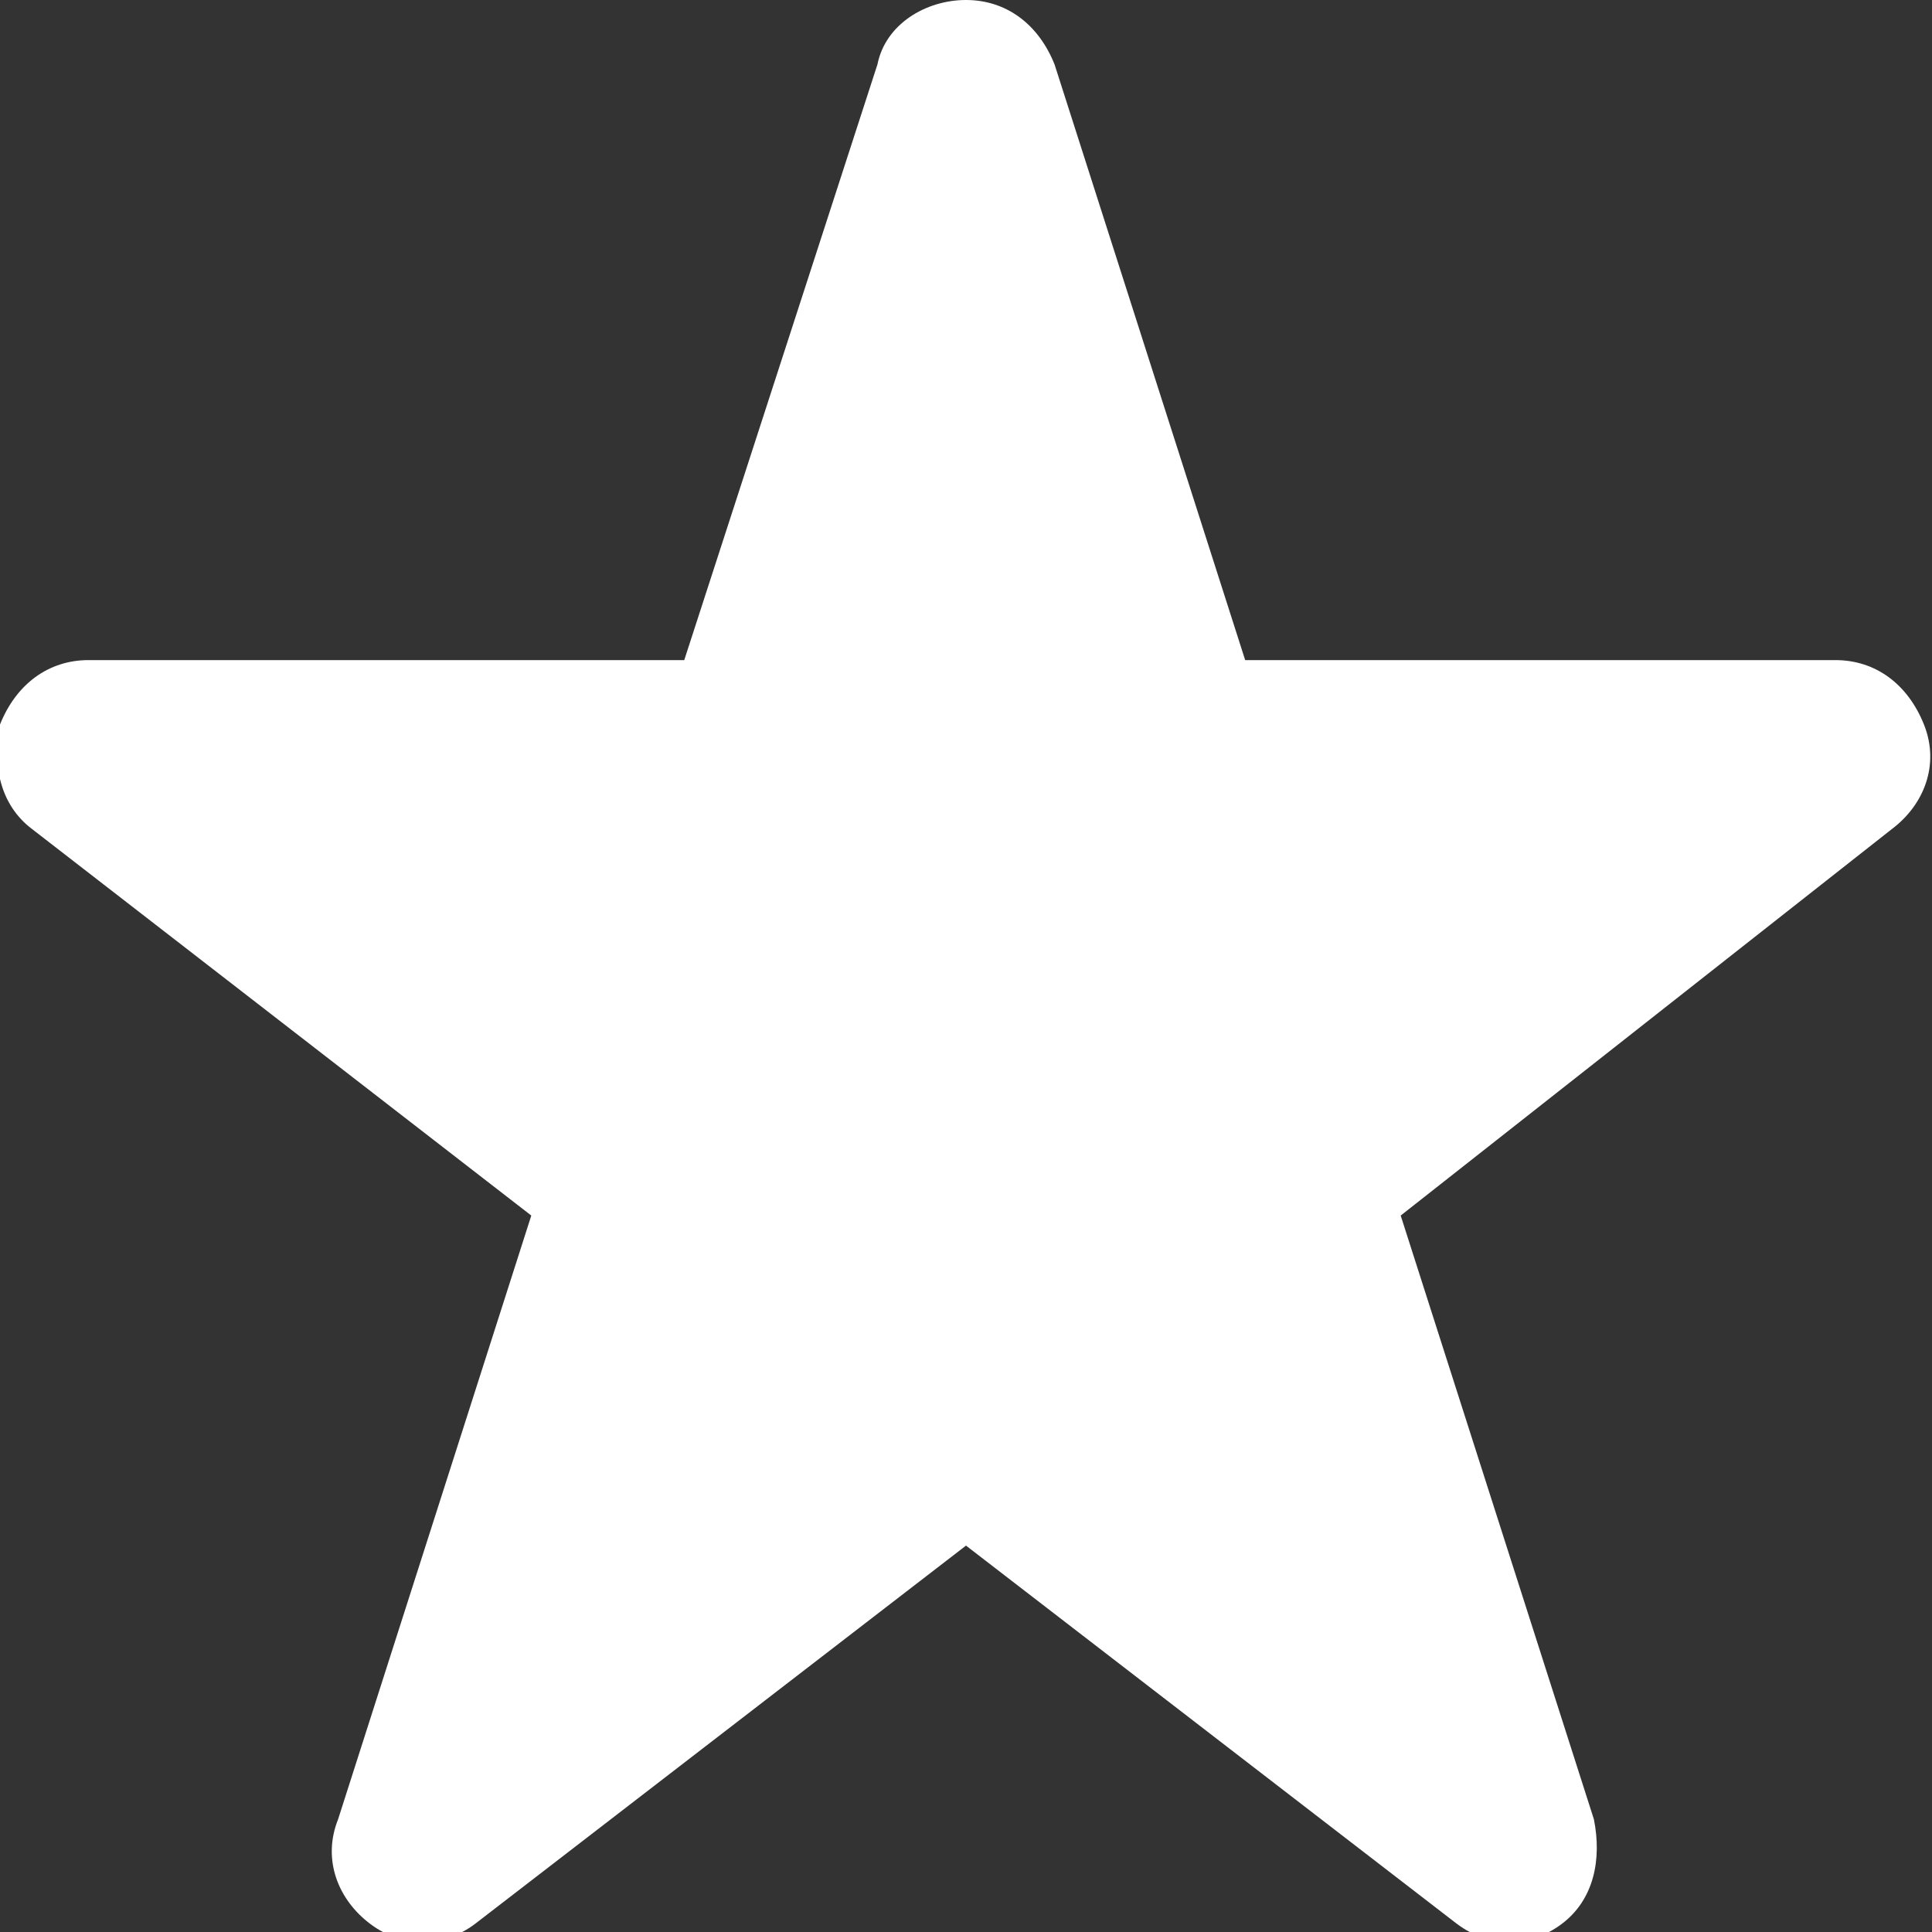 <?xml version="1.0" encoding="UTF-8"?>
<svg xmlns="http://www.w3.org/2000/svg" id="Layer_1" version="1.1" viewBox="0 0 24 24">
  <rect x="0" y="0" width="24" height="24" fill="#333333" stroke="none"/>
  <defs>
    <style>
      .st0 {
        fill: #fff;
      }
    </style>
  </defs>
  <g id="Layer_11" data-name="Layer_1">
    <path class="st0" d="M15.4,8.2h7.4c.5,0,.9.3,1.1.8s0,1-.4,1.3l-6.1,4.8,2.4,7.5c.1.5,0,1-.4,1.3s-.9.3-1.3,0l-6.1-4.7-6.1,4.7c-.4.3-.9.3-1.3,0-.4-.3-.6-.8-.4-1.3l2.4-7.5L.4,10.3c-.4-.3-.5-.8-.4-1.3.2-.5.6-.8,1.1-.8h7.4L10.9.8c.1-.5.6-.8,1.1-.8s.9.3,1.1.8l2.4,7.5h-.1Z"></path>
  </g>
</svg>

